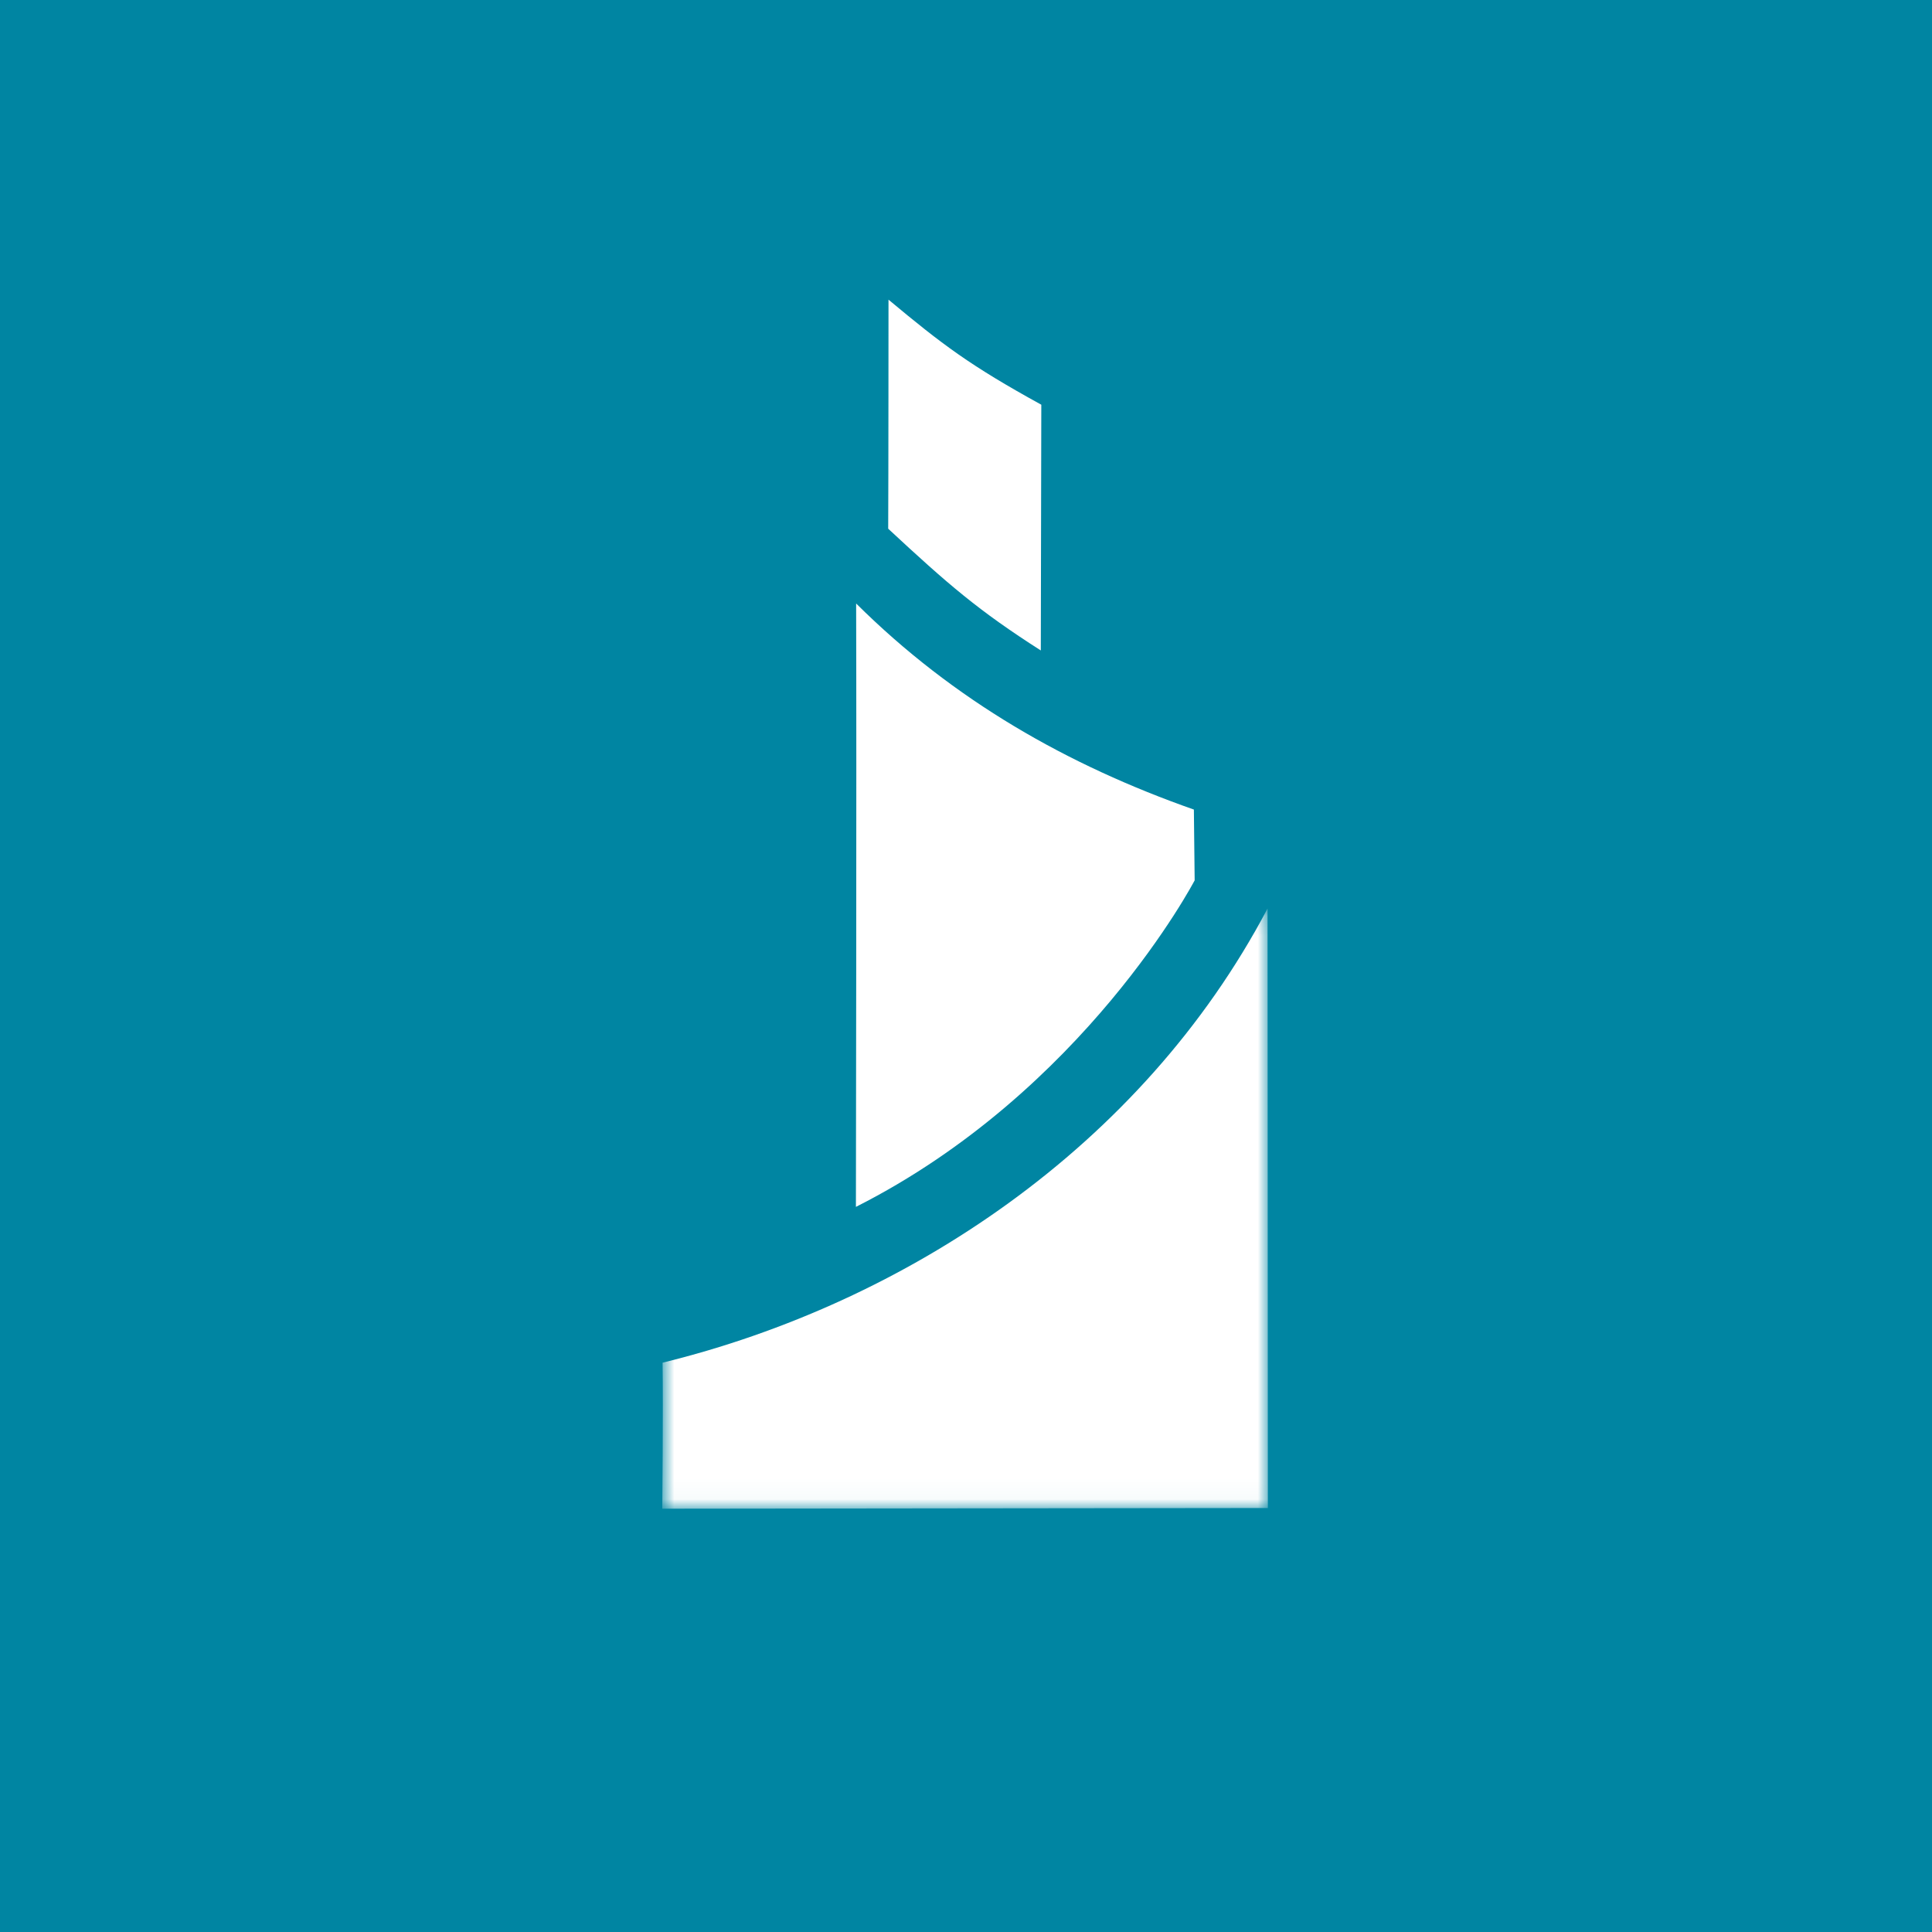 <svg width="96" height="96" viewBox="0 0 96 96" fill="none" xmlns="http://www.w3.org/2000/svg">
<rect width="96" height="96" fill="#0085A2"/>
<mask id="mask0_235_1260" style="mask-type:alpha" maskUnits="userSpaceOnUse" x="32" y="45" width="31" height="30">
<path fill-rule="evenodd" clip-rule="evenodd" d="M32.944 45.143H63V74.967H32.944V45.143Z" fill="white"/>
</mask>
<g mask="url(#mask0_235_1260)">
<path fill-rule="evenodd" clip-rule="evenodd" d="M32.908 74.967L63 74.933L62.984 45.143C56.722 57.024 44.975 64.756 32.923 67.711C32.957 69.962 32.908 74.967 32.908 74.967Z" fill="white"/>
</g>
<path fill-rule="evenodd" clip-rule="evenodd" d="M42.53 59.969C53.887 54.233 59.362 43.744 59.362 43.744C59.362 43.744 59.323 40.3 59.323 40.227C53.065 38.029 47.393 34.809 42.541 29.988C42.567 38.163 42.53 59.969 42.53 59.969Z" fill="white"/>
<path fill-rule="evenodd" clip-rule="evenodd" d="M44.149 14.89C44.149 14.89 44.146 23.999 44.134 26.271C47.117 29.043 48.616 30.339 51.717 32.321L51.742 20.11C48.198 18.162 46.831 17.126 44.149 14.89Z" fill="white"/>
</svg>
